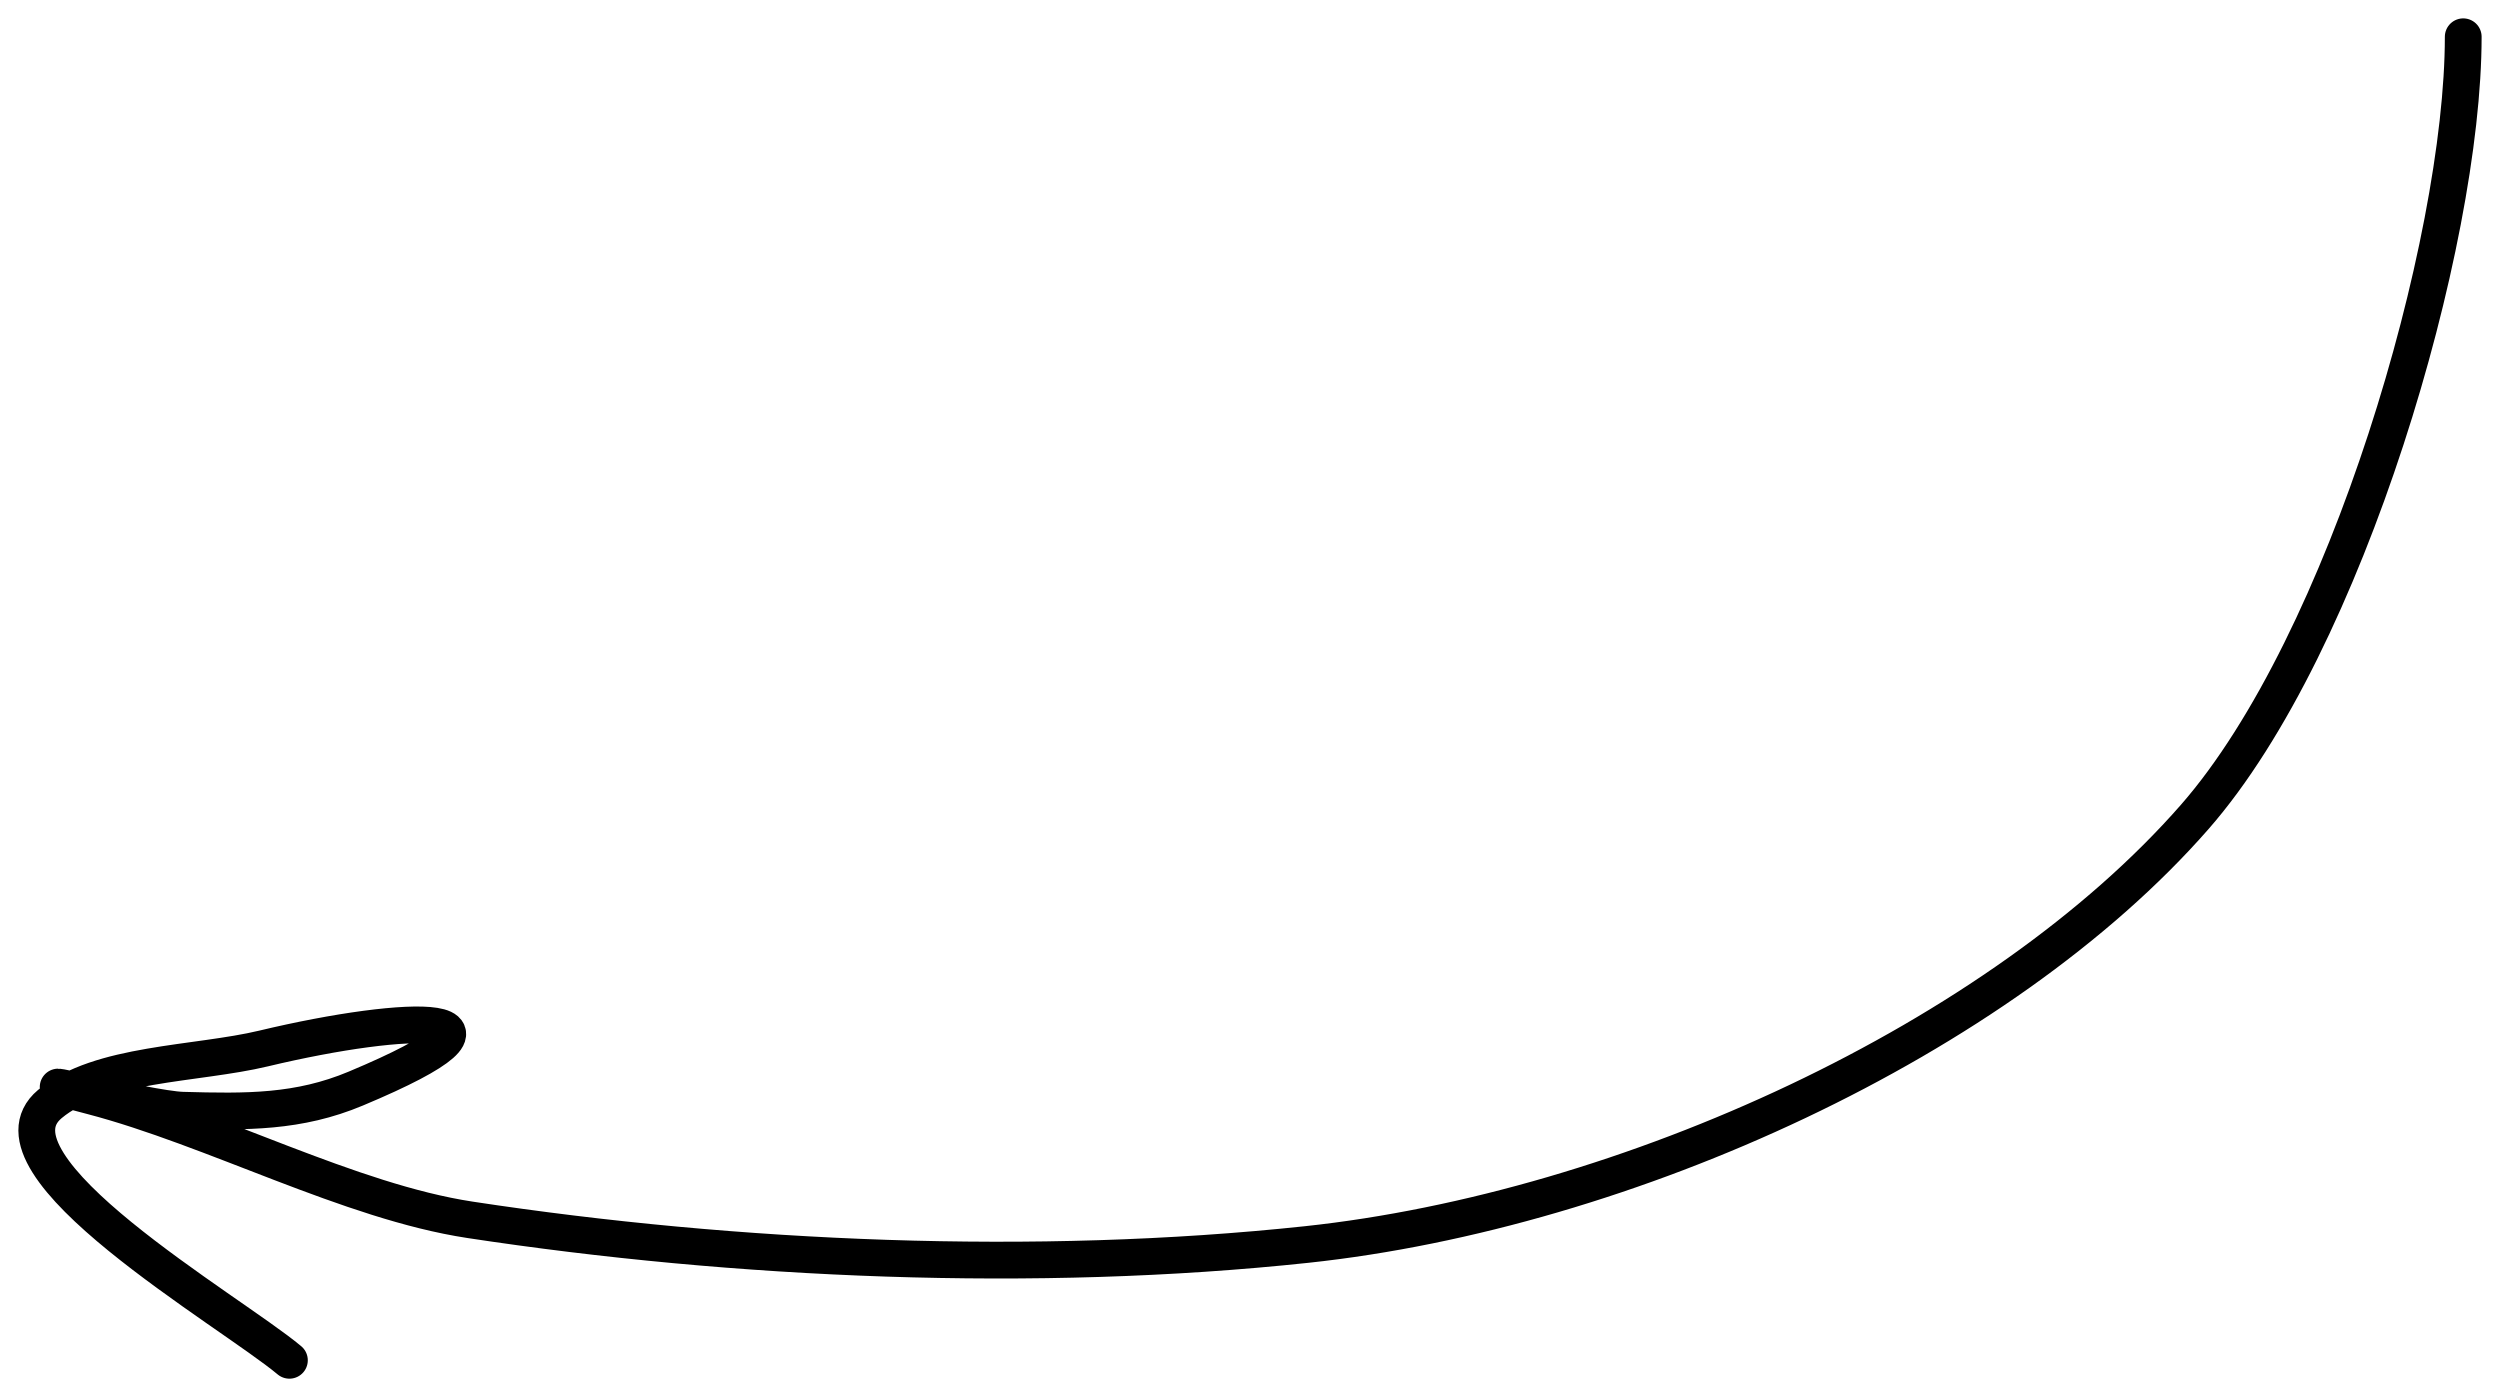 <?xml version="1.0" encoding="UTF-8"?> <svg xmlns="http://www.w3.org/2000/svg" width="68" height="38" viewBox="0 0 68 38" fill="none"><path d="M67 1C67 6.62 63.83 17.498 59.696 22.221C54.392 28.28 44.245 32.92 35.538 33.851C28.177 34.638 20.024 34.282 12.784 33.179C9.512 32.681 5.803 30.683 2.509 29.82C-0.284 29.089 4.035 30.171 4.965 30.198C6.707 30.248 8.12 30.262 9.676 29.61C14.782 27.472 11.123 27.573 7.17 28.519C5.349 28.955 2.695 28.909 1.356 30.03C-0.63 31.694 6.264 35.653 7.872 37" stroke="black" stroke-linecap="round"></path></svg> 
